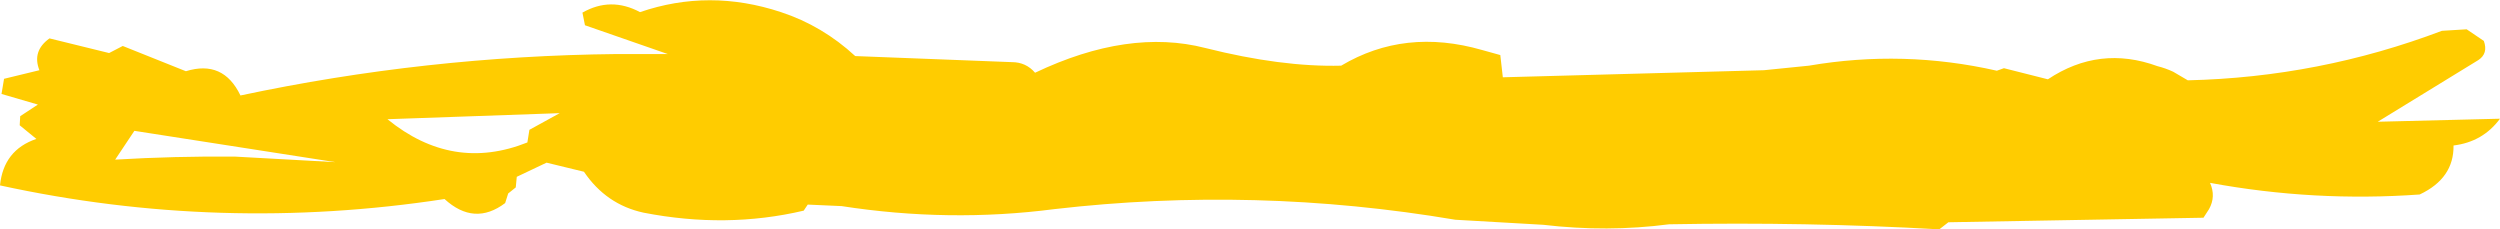 <?xml version="1.0" encoding="UTF-8" standalone="no"?>
<svg xmlns:xlink="http://www.w3.org/1999/xlink" height="22.7px" width="247.45px" xmlns="http://www.w3.org/2000/svg">
  <g transform="matrix(1.0, 0.0, 0.0, 1.0, 121.65, -39.0)">
    <path d="M-98.4 54.5 L-88.45 55.05 -108.35 51.95 -110.25 54.8 Q-104.35 54.45 -98.4 54.5 M-69.25 51.85 L-66.25 50.2 -83.3 50.8 Q-76.85 56.05 -69.45 53.1 L-69.25 51.85 M122.5 41.9 L124.2 43.05 Q124.65 44.3 123.65 44.95 L113.7 51.05 125.8 50.75 Q124.1 53.05 121.2 53.4 121.25 56.65 117.85 58.25 107.4 59.0 97.1 57.1 97.7 58.45 97.0 59.7 L96.45 60.55 71.2 61.0 70.3 61.7 Q57.1 60.95 43.55 61.2 37.45 62.0 31.1 61.25 L22.4 60.75 Q2.6 57.4 -17.3 59.7 -27.7 61.05 -38.35 59.4 L-41.7 59.25 -42.1 59.85 Q-49.75 61.65 -57.95 60.05 -61.65 59.25 -63.85 56.0 L-67.55 55.1 -70.5 56.5 -70.6 57.55 -71.35 58.15 -71.65 59.1 Q-74.7 61.4 -77.65 58.7 -99.85 62.1 -121.65 57.35 -121.3 53.85 -118.05 52.75 L-119.7 51.4 -119.65 50.5 -117.9 49.35 -121.5 48.3 -121.25 46.8 -117.75 45.95 Q-118.5 44.05 -116.75 42.8 L-110.85 44.25 -109.5 43.55 -103.25 46.05 Q-99.55 44.9 -97.85 48.45 -79.5 44.55 -60.65 44.35 L-55.55 44.35 -63.75 41.5 -64.0 40.25 Q-61.2 38.65 -58.3 40.2 -51.45 37.85 -44.35 40.2 -40.25 41.55 -37.0 44.55 L-21.5 45.15 Q-20.1 45.15 -19.2 46.2 -9.95 41.8 -2.35 43.75 5.2 45.65 11.1 45.5 17.4 41.75 25.05 43.95 L26.85 44.45 27.1 46.65 52.95 45.95 57.4 45.5 Q66.75 43.9 76.0 46.0 L76.7 45.75 81.05 46.85 Q86.15 43.45 91.9 45.55 92.7 45.75 93.45 46.1 L94.9 46.95 Q107.9 46.65 120.05 42.05 L122.5 41.9" fill="#ffcc00" fill-rule="evenodd" stroke="none"/>
  </g>
</svg>

